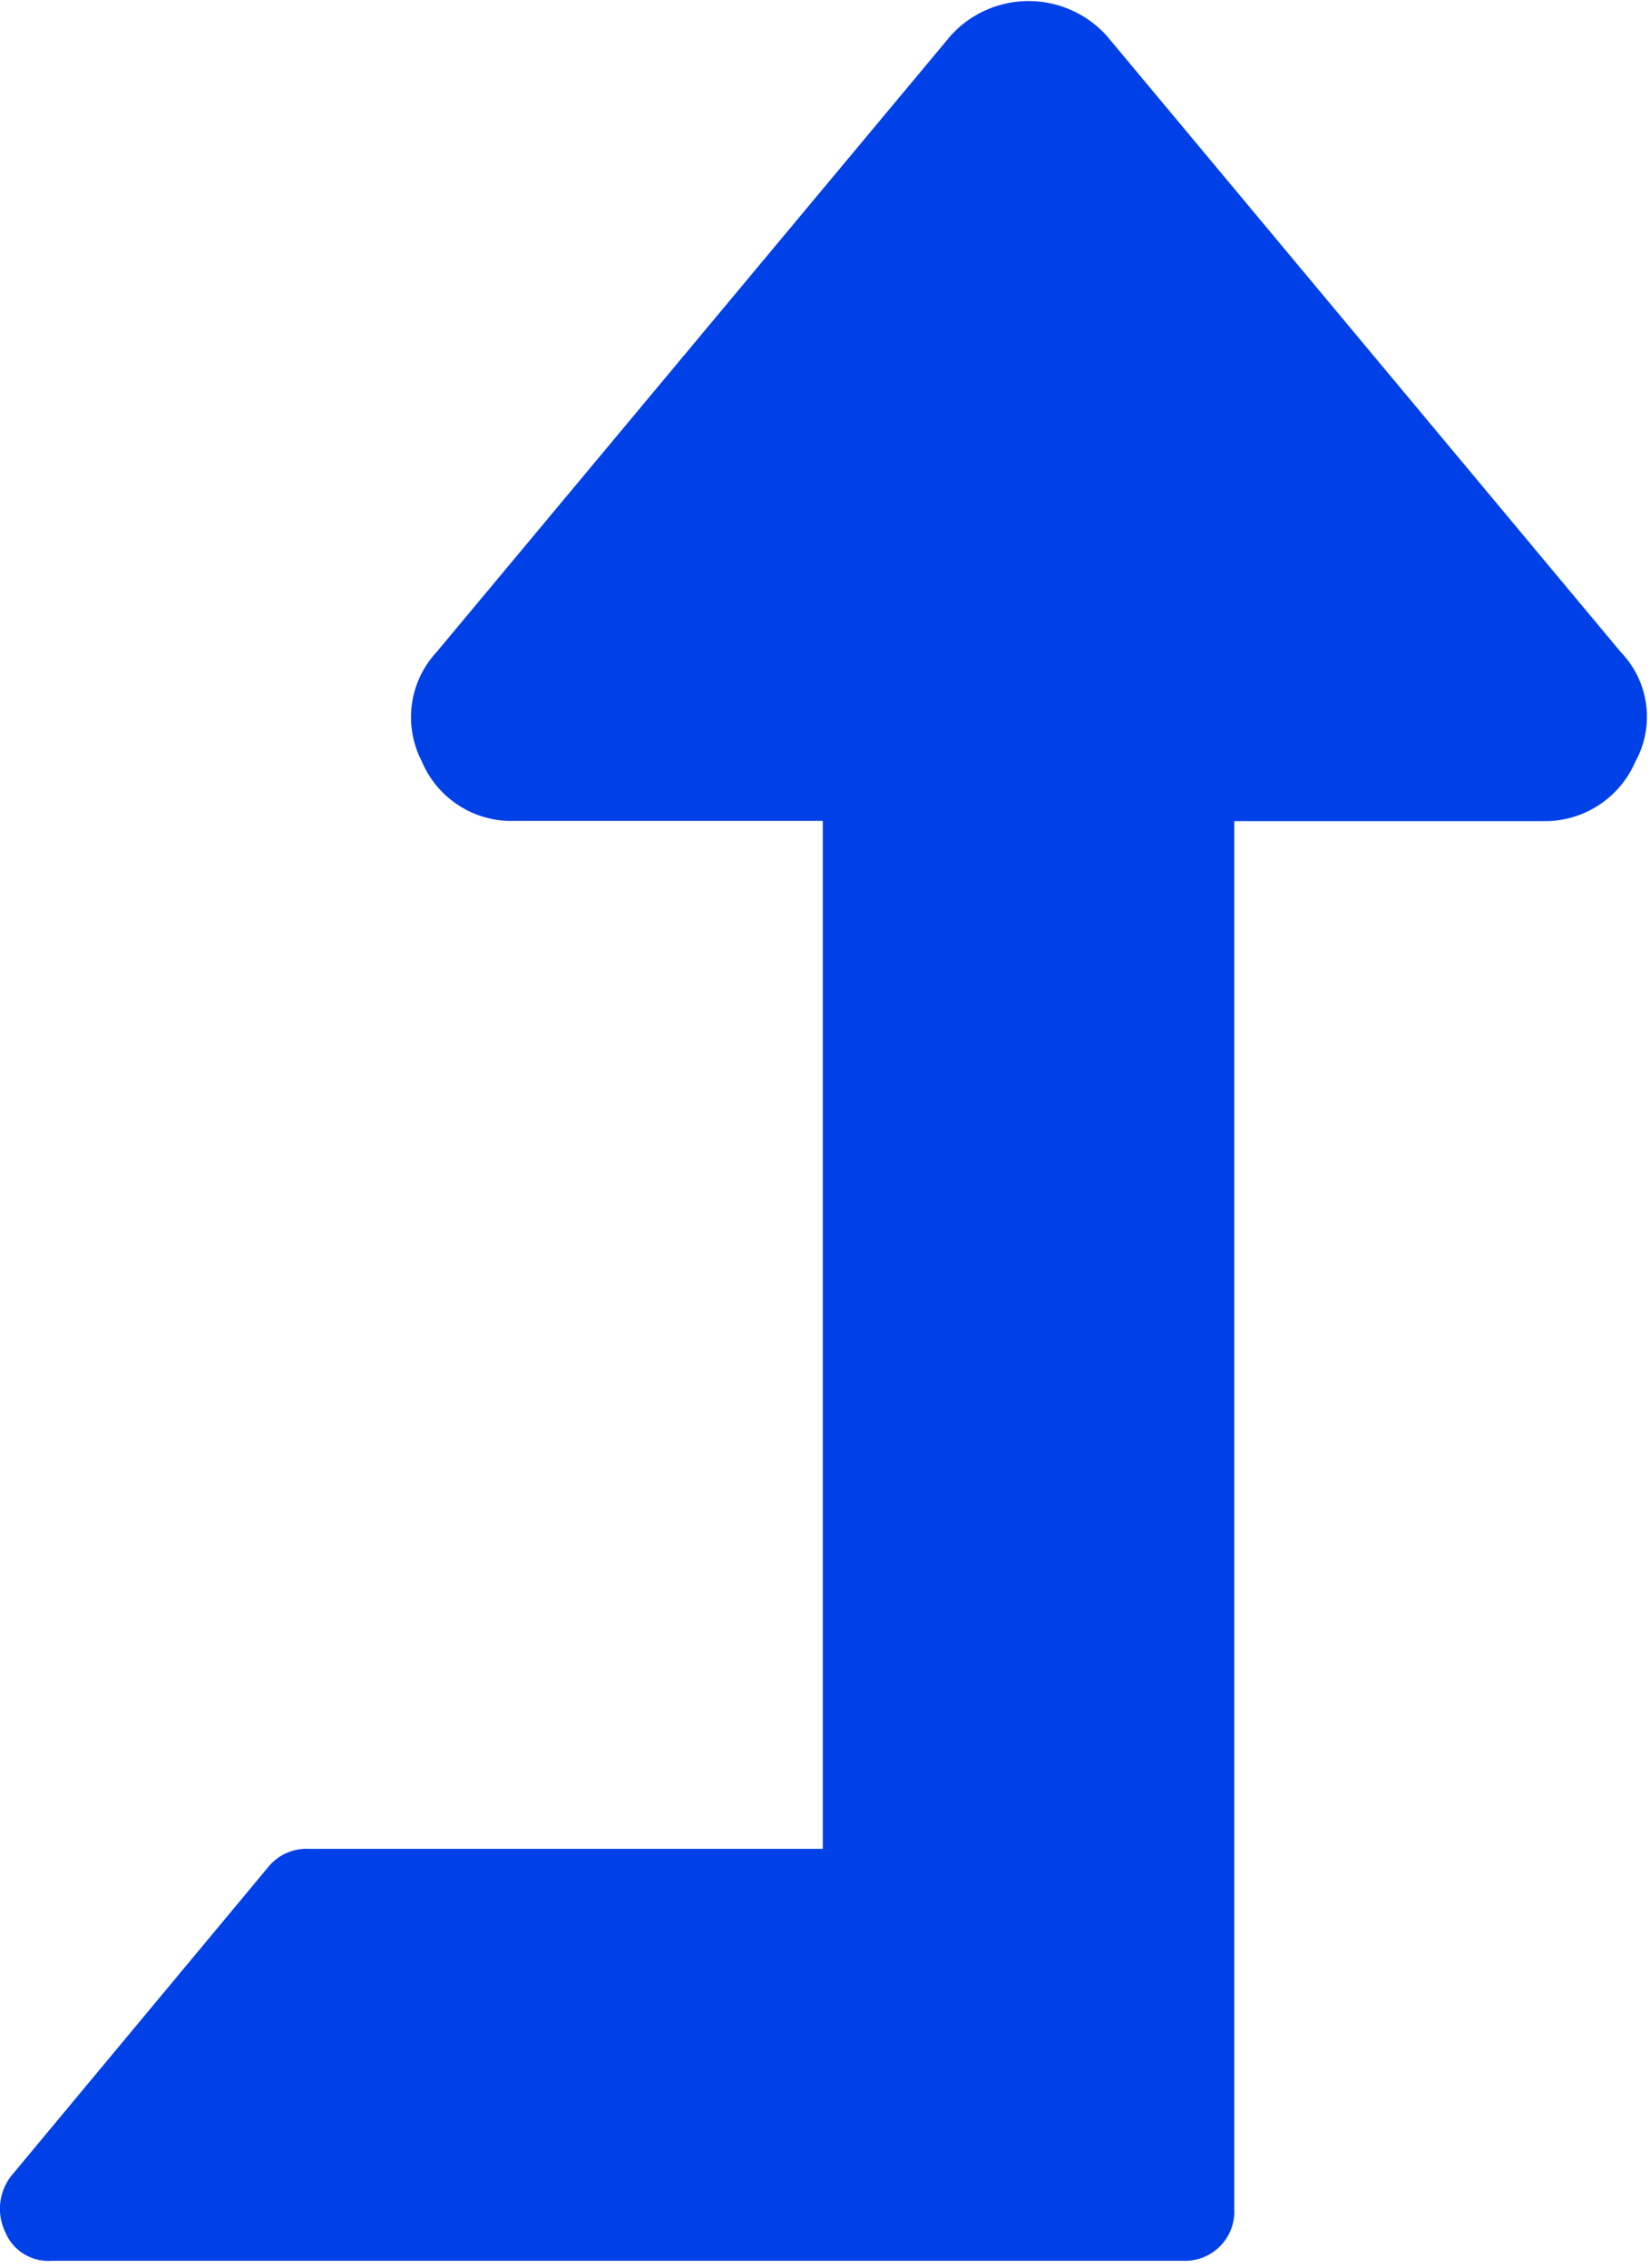 <svg id="Layer_1" data-name="Layer 1" xmlns="http://www.w3.org/2000/svg" xmlns:xlink="http://www.w3.org/1999/xlink" viewBox="0 0 66.96 92"><defs><clipPath id="clip-path"><rect width="66.96" height="92" style="fill:none"/></clipPath></defs><title>level up</title><g style="clip-path:url(#clip-path)"><path d="M65.78,26.46l-20.86-25a4.27,4.27,0,0,0-6-.35c-.12.11-.24.23-.35.35l-20.86,25a3.88,3.88,0,0,0-.59,4.43,3.94,3.94,0,0,0,3.78,2.41H33.39V75H12.53a2,2,0,0,0-1.63.72L.47,88.25a2.17,2.17,0,0,0-.26,2.29A1.89,1.89,0,0,0,2.1,91.71H48a2,2,0,0,0,2.09-2.09V33.31h12.5a4,4,0,0,0,3.78-2.42A3.77,3.77,0,0,0,65.78,26.46Z" style="fill:#0041e7"/></g></svg>